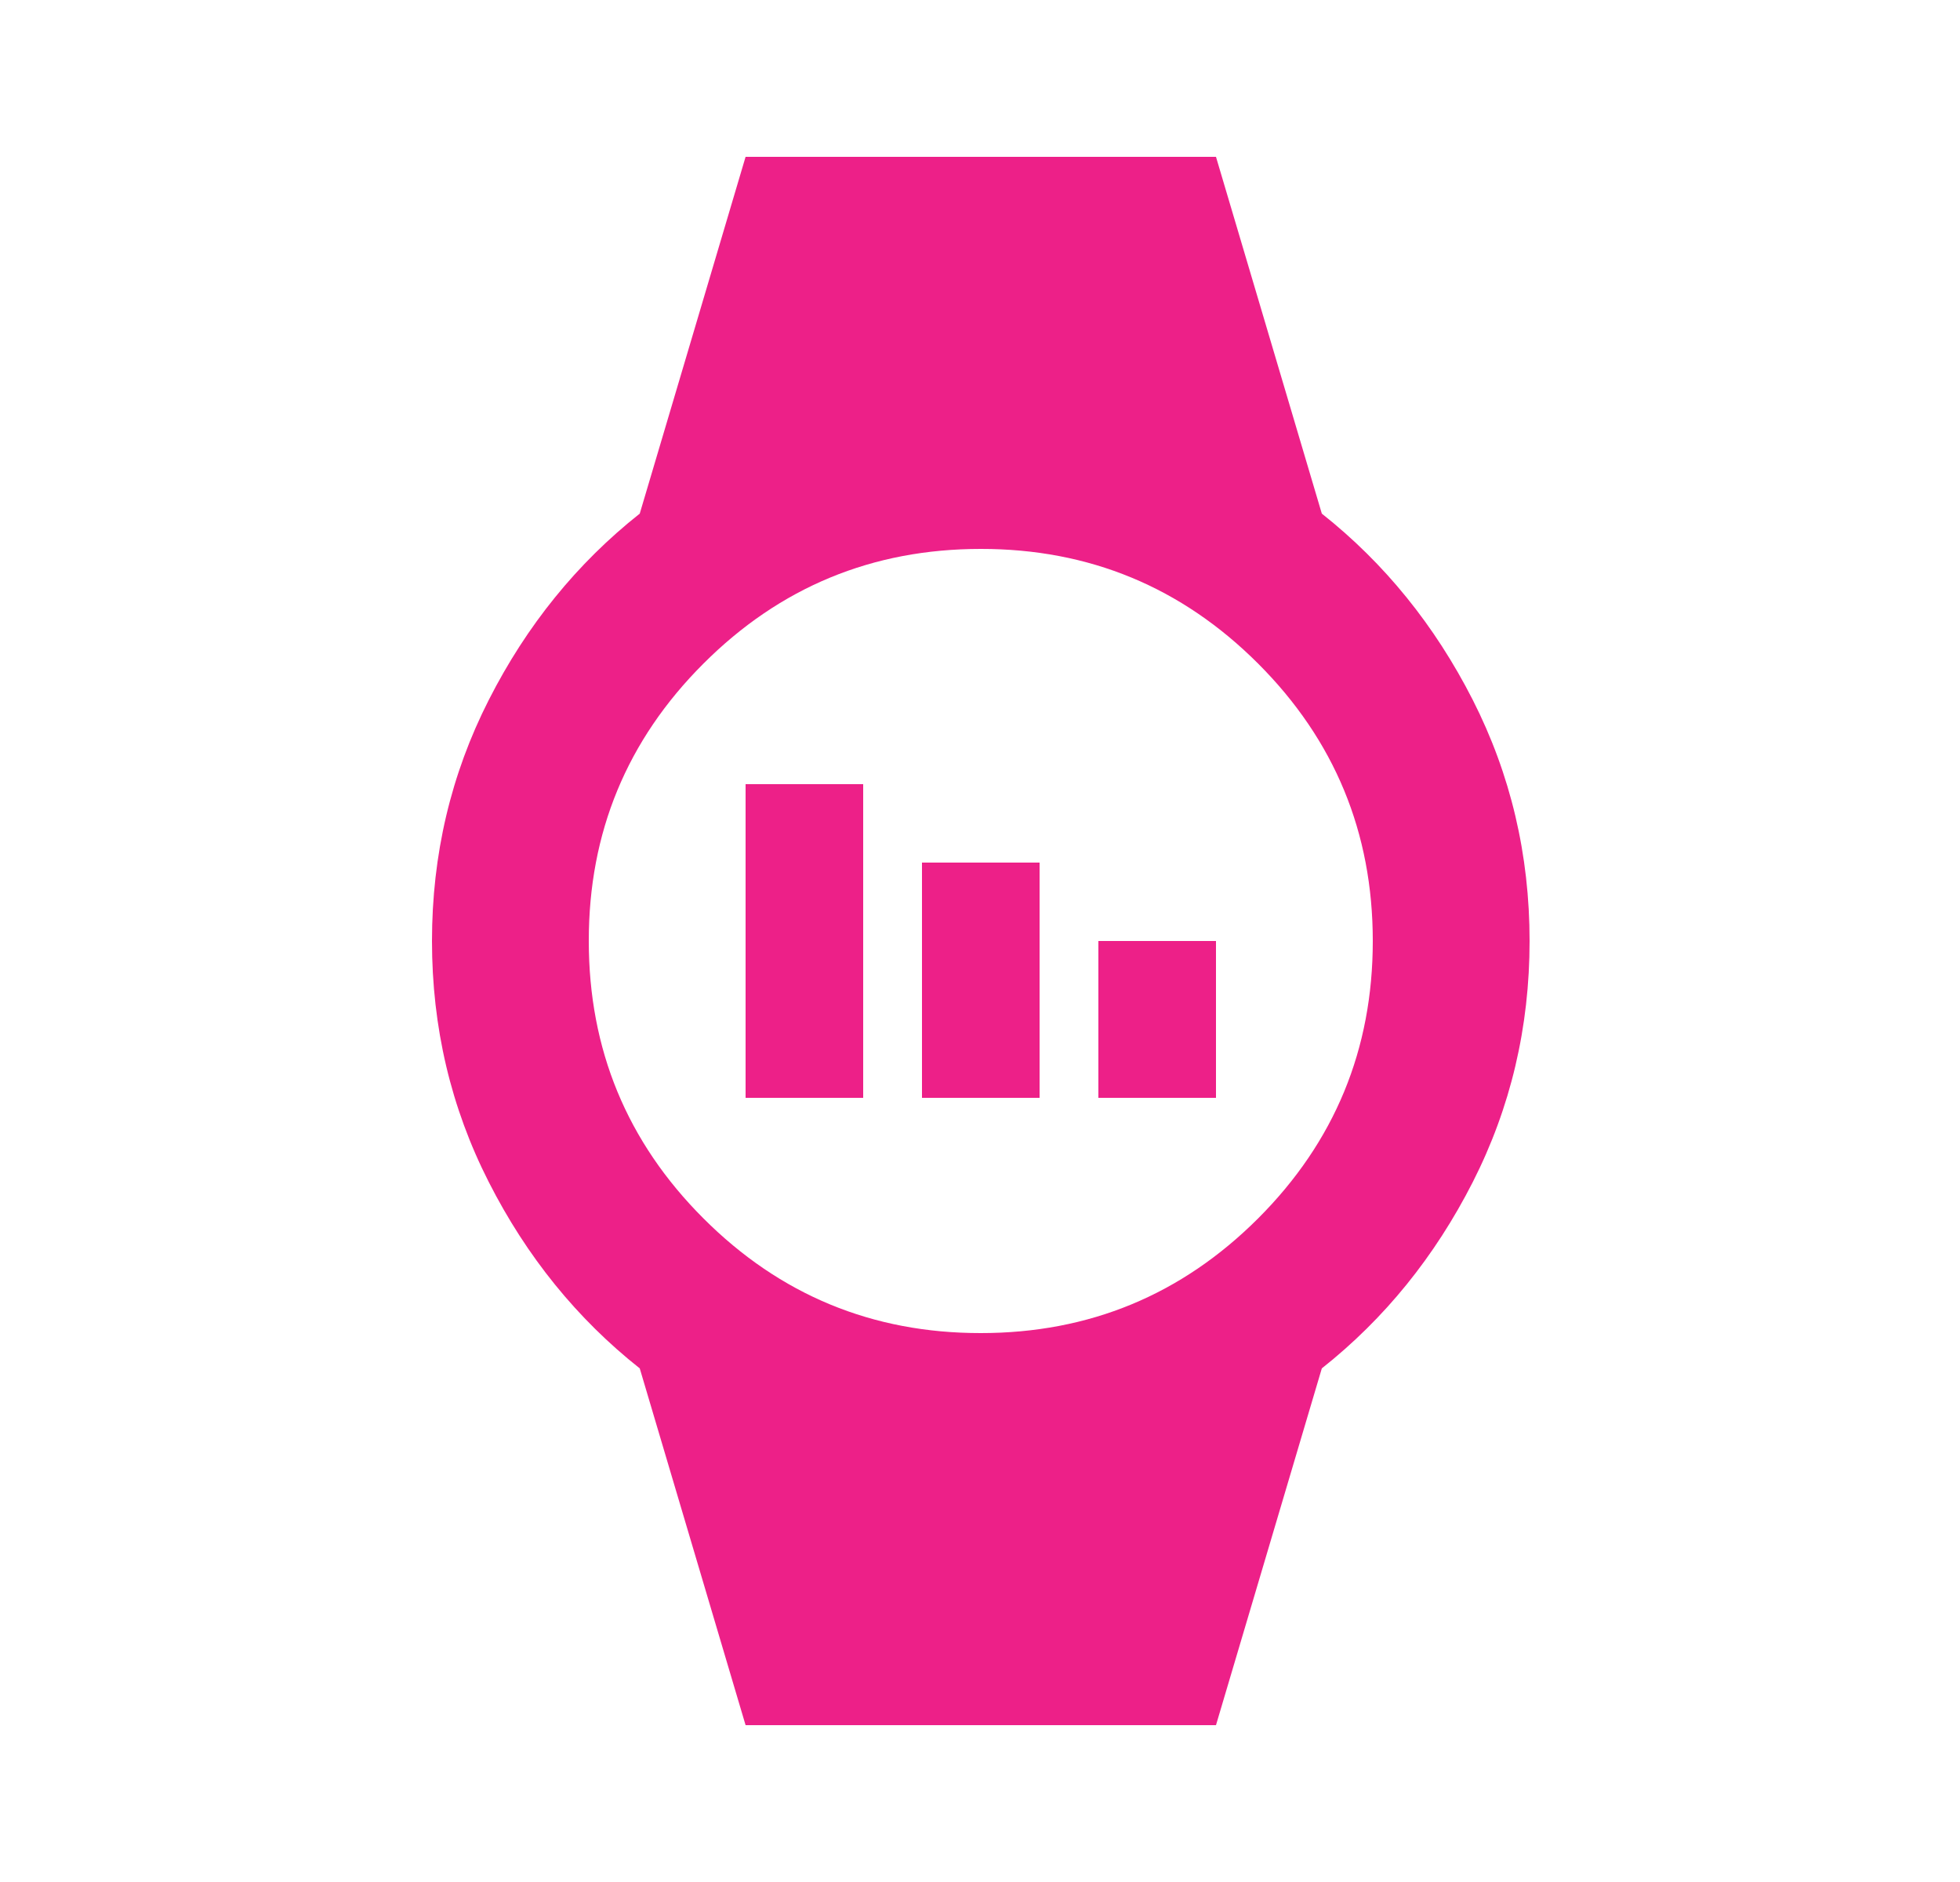 <svg width="25" height="24" viewBox="0 0 25 24" fill="none" xmlns="http://www.w3.org/2000/svg">
<path d="M9.51 14V10H11.01V14H9.51ZM11.76 14V11H13.26V14H11.76ZM14.01 14V12H15.51V14H14.01ZM9.51 22L8.16 17.45C7.36 16.817 6.718 16.025 6.235 15.075C5.751 14.125 5.51 13.1 5.51 12C5.51 10.9 5.751 9.875 6.235 8.925C6.718 7.975 7.36 7.183 8.16 6.55L9.51 2H15.51L16.86 6.55C17.66 7.183 18.301 7.975 18.785 8.925C19.268 9.875 19.51 10.9 19.51 12C19.51 13.1 19.268 14.125 18.785 15.075C18.301 16.025 17.66 16.817 16.86 17.45L15.51 22H9.51ZM12.51 17C13.893 17 15.072 16.512 16.048 15.537C17.023 14.562 17.51 13.383 17.51 12C17.51 10.617 17.022 9.437 16.047 8.462C15.071 7.487 13.892 6.999 12.51 7C11.126 7 9.947 7.488 8.972 8.463C7.996 9.438 7.509 10.617 7.51 12C7.51 13.383 7.997 14.563 8.973 15.538C9.948 16.513 11.127 17.001 12.51 17Z" fill="#ED2088"/>
</svg>
